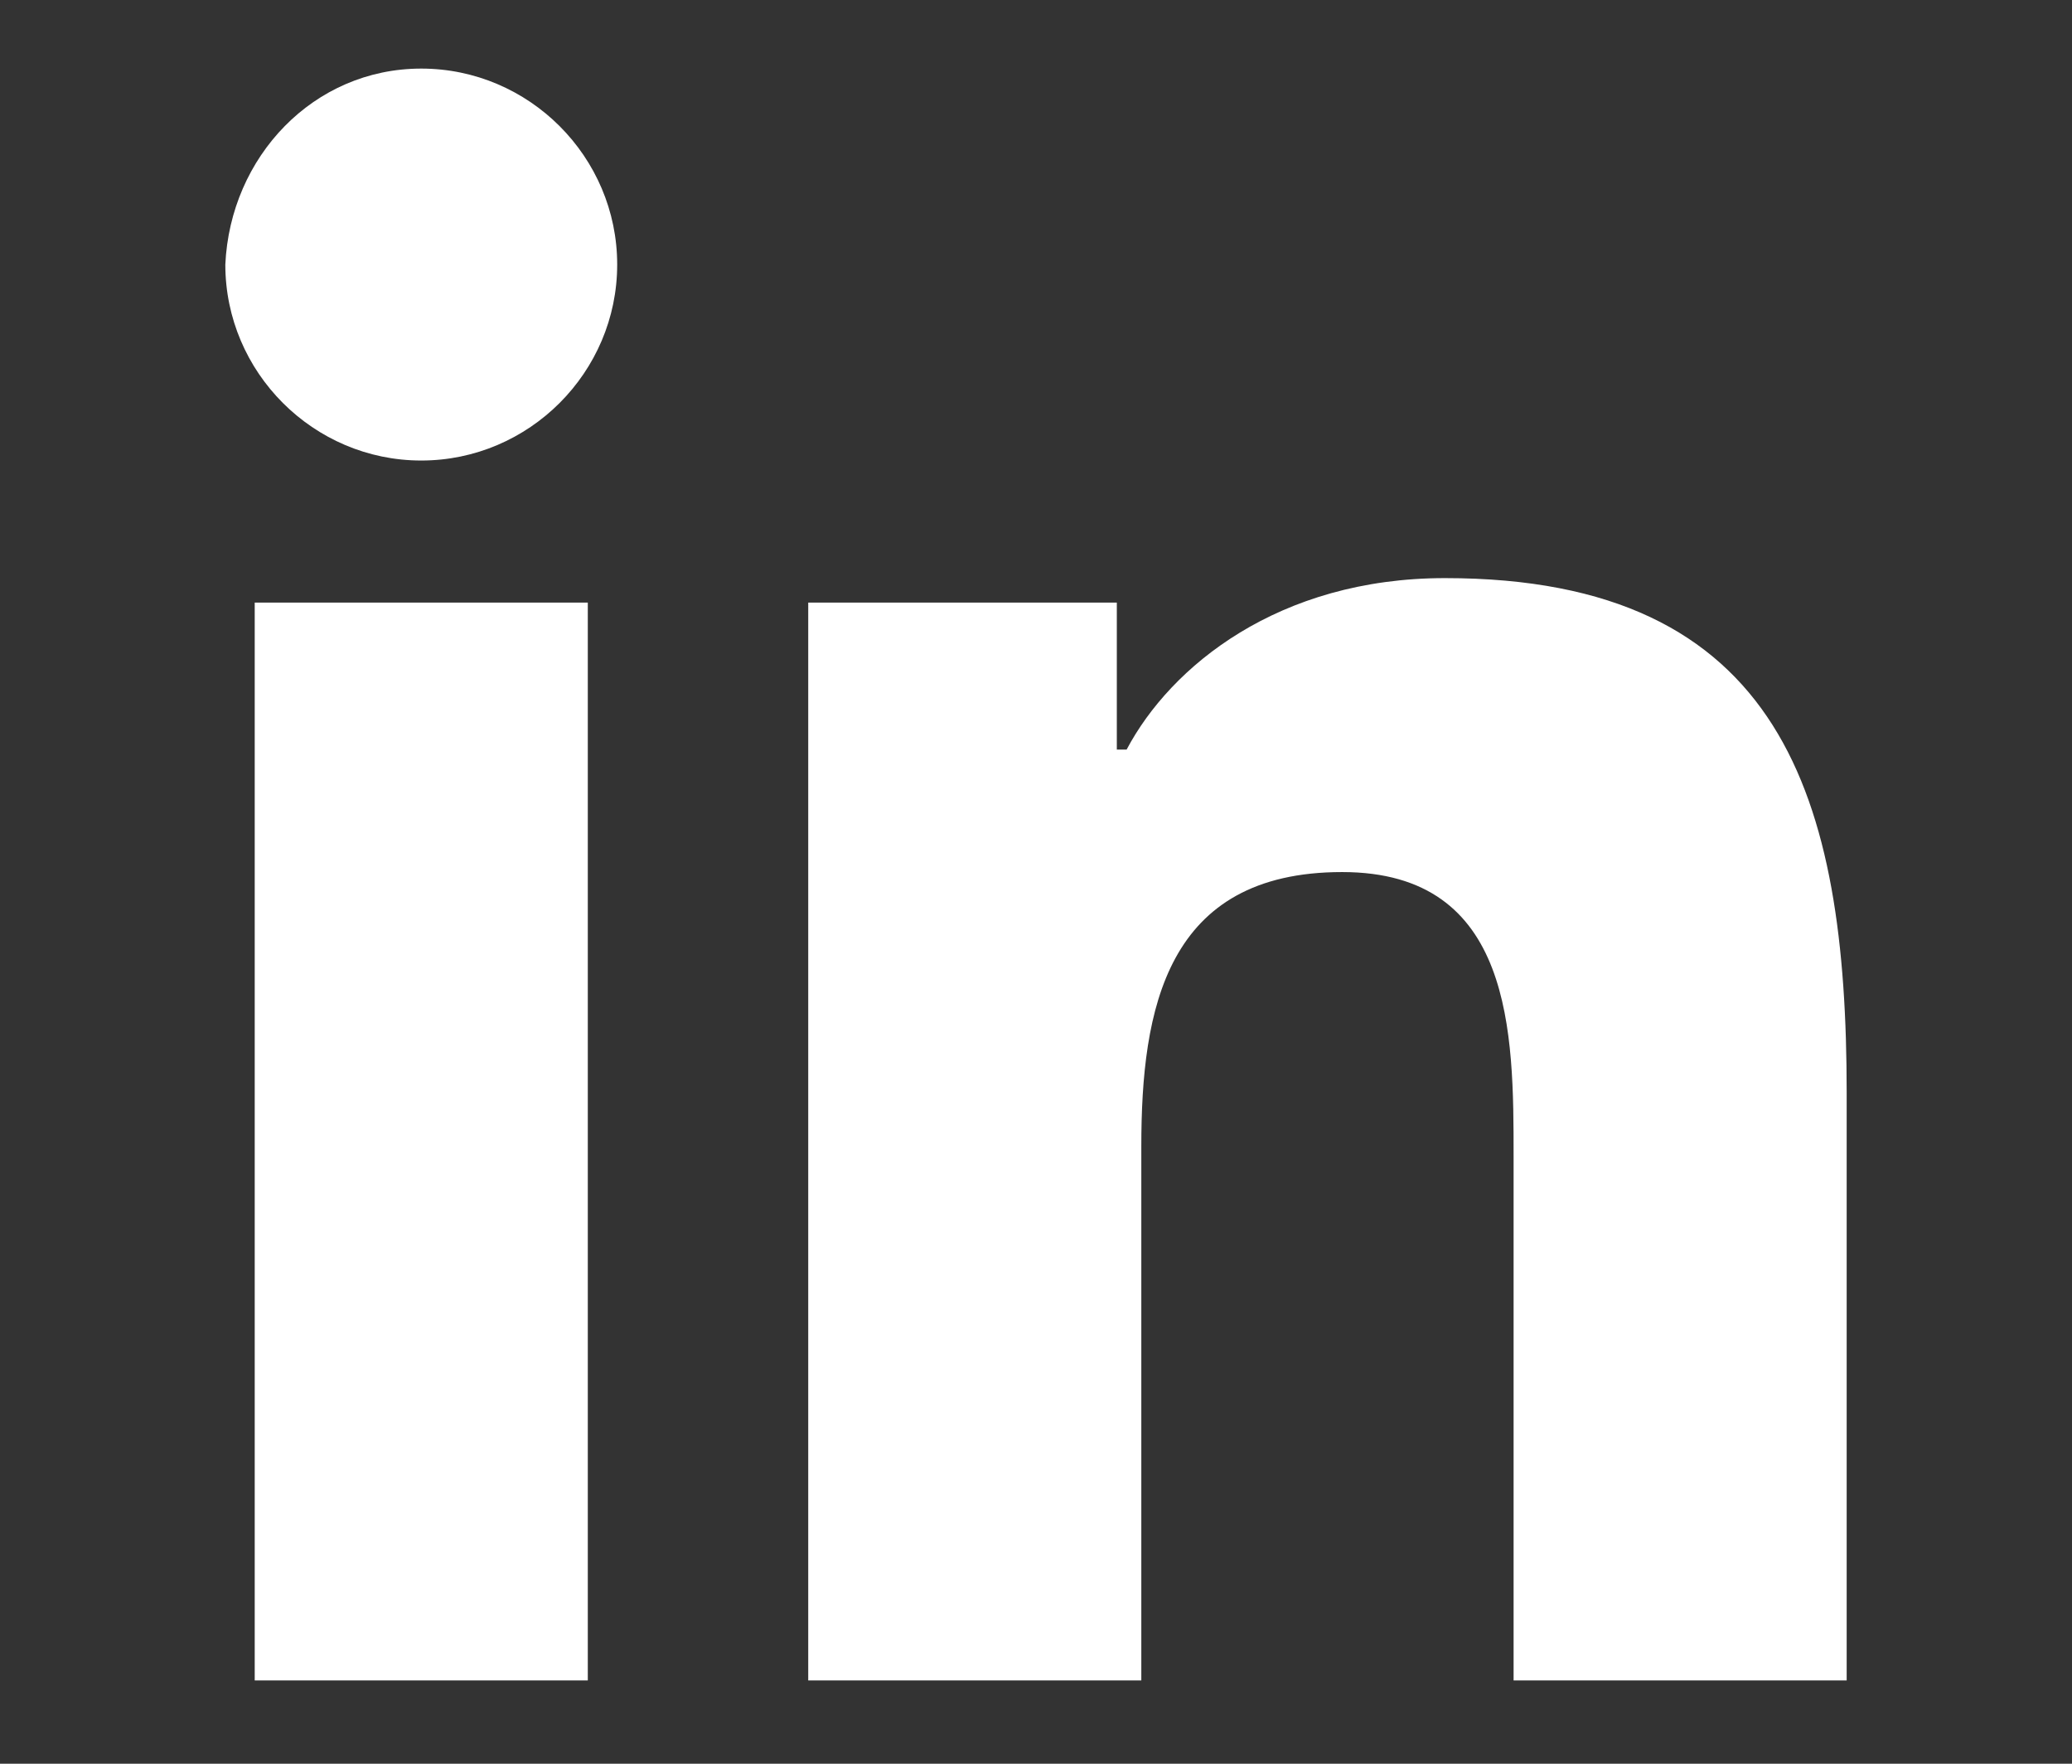 <?xml version="1.0" encoding="utf-8"?>
<svg version="1.1" id="Layer_1" xmlns="http://www.w3.org/2000/svg" xmlns:xlink="http://www.w3.org/1999/xlink" x="0px" y="0px"
	 viewBox="0 0 42.3 36" style="enable-background:new 0 0 42.3 36;" xml:space="preserve">
<rect x="0" y="0" width="42.3" height="36" fill="#333333" stroke="none"/>
<g>
	<g>
		<path fill="#FFF" d="M5.2,12.3H12v22H5.2V12.3z M8.6,1.4c2.2,0,4,1.8,4,4c0,2.2-1.8,4-4,4c-2.2,0-4-1.8-4-4
			C4.7,3.2,6.4,1.4,8.6,1.4"/>
		<path fill="#FFF" d="M16.3,12.3h6.5v3H23c0.9-1.7,3.1-3.5,6.5-3.5c6.9,0,8.2,4.5,8.2,10.5v12h-6.8V23.6c0-2.5,0-5.8-3.5-5.8
			c-3.6,0-4.1,2.8-4.1,5.6v10.9h-6.8V12.3z"/>
	</g>
</g>
</svg>
